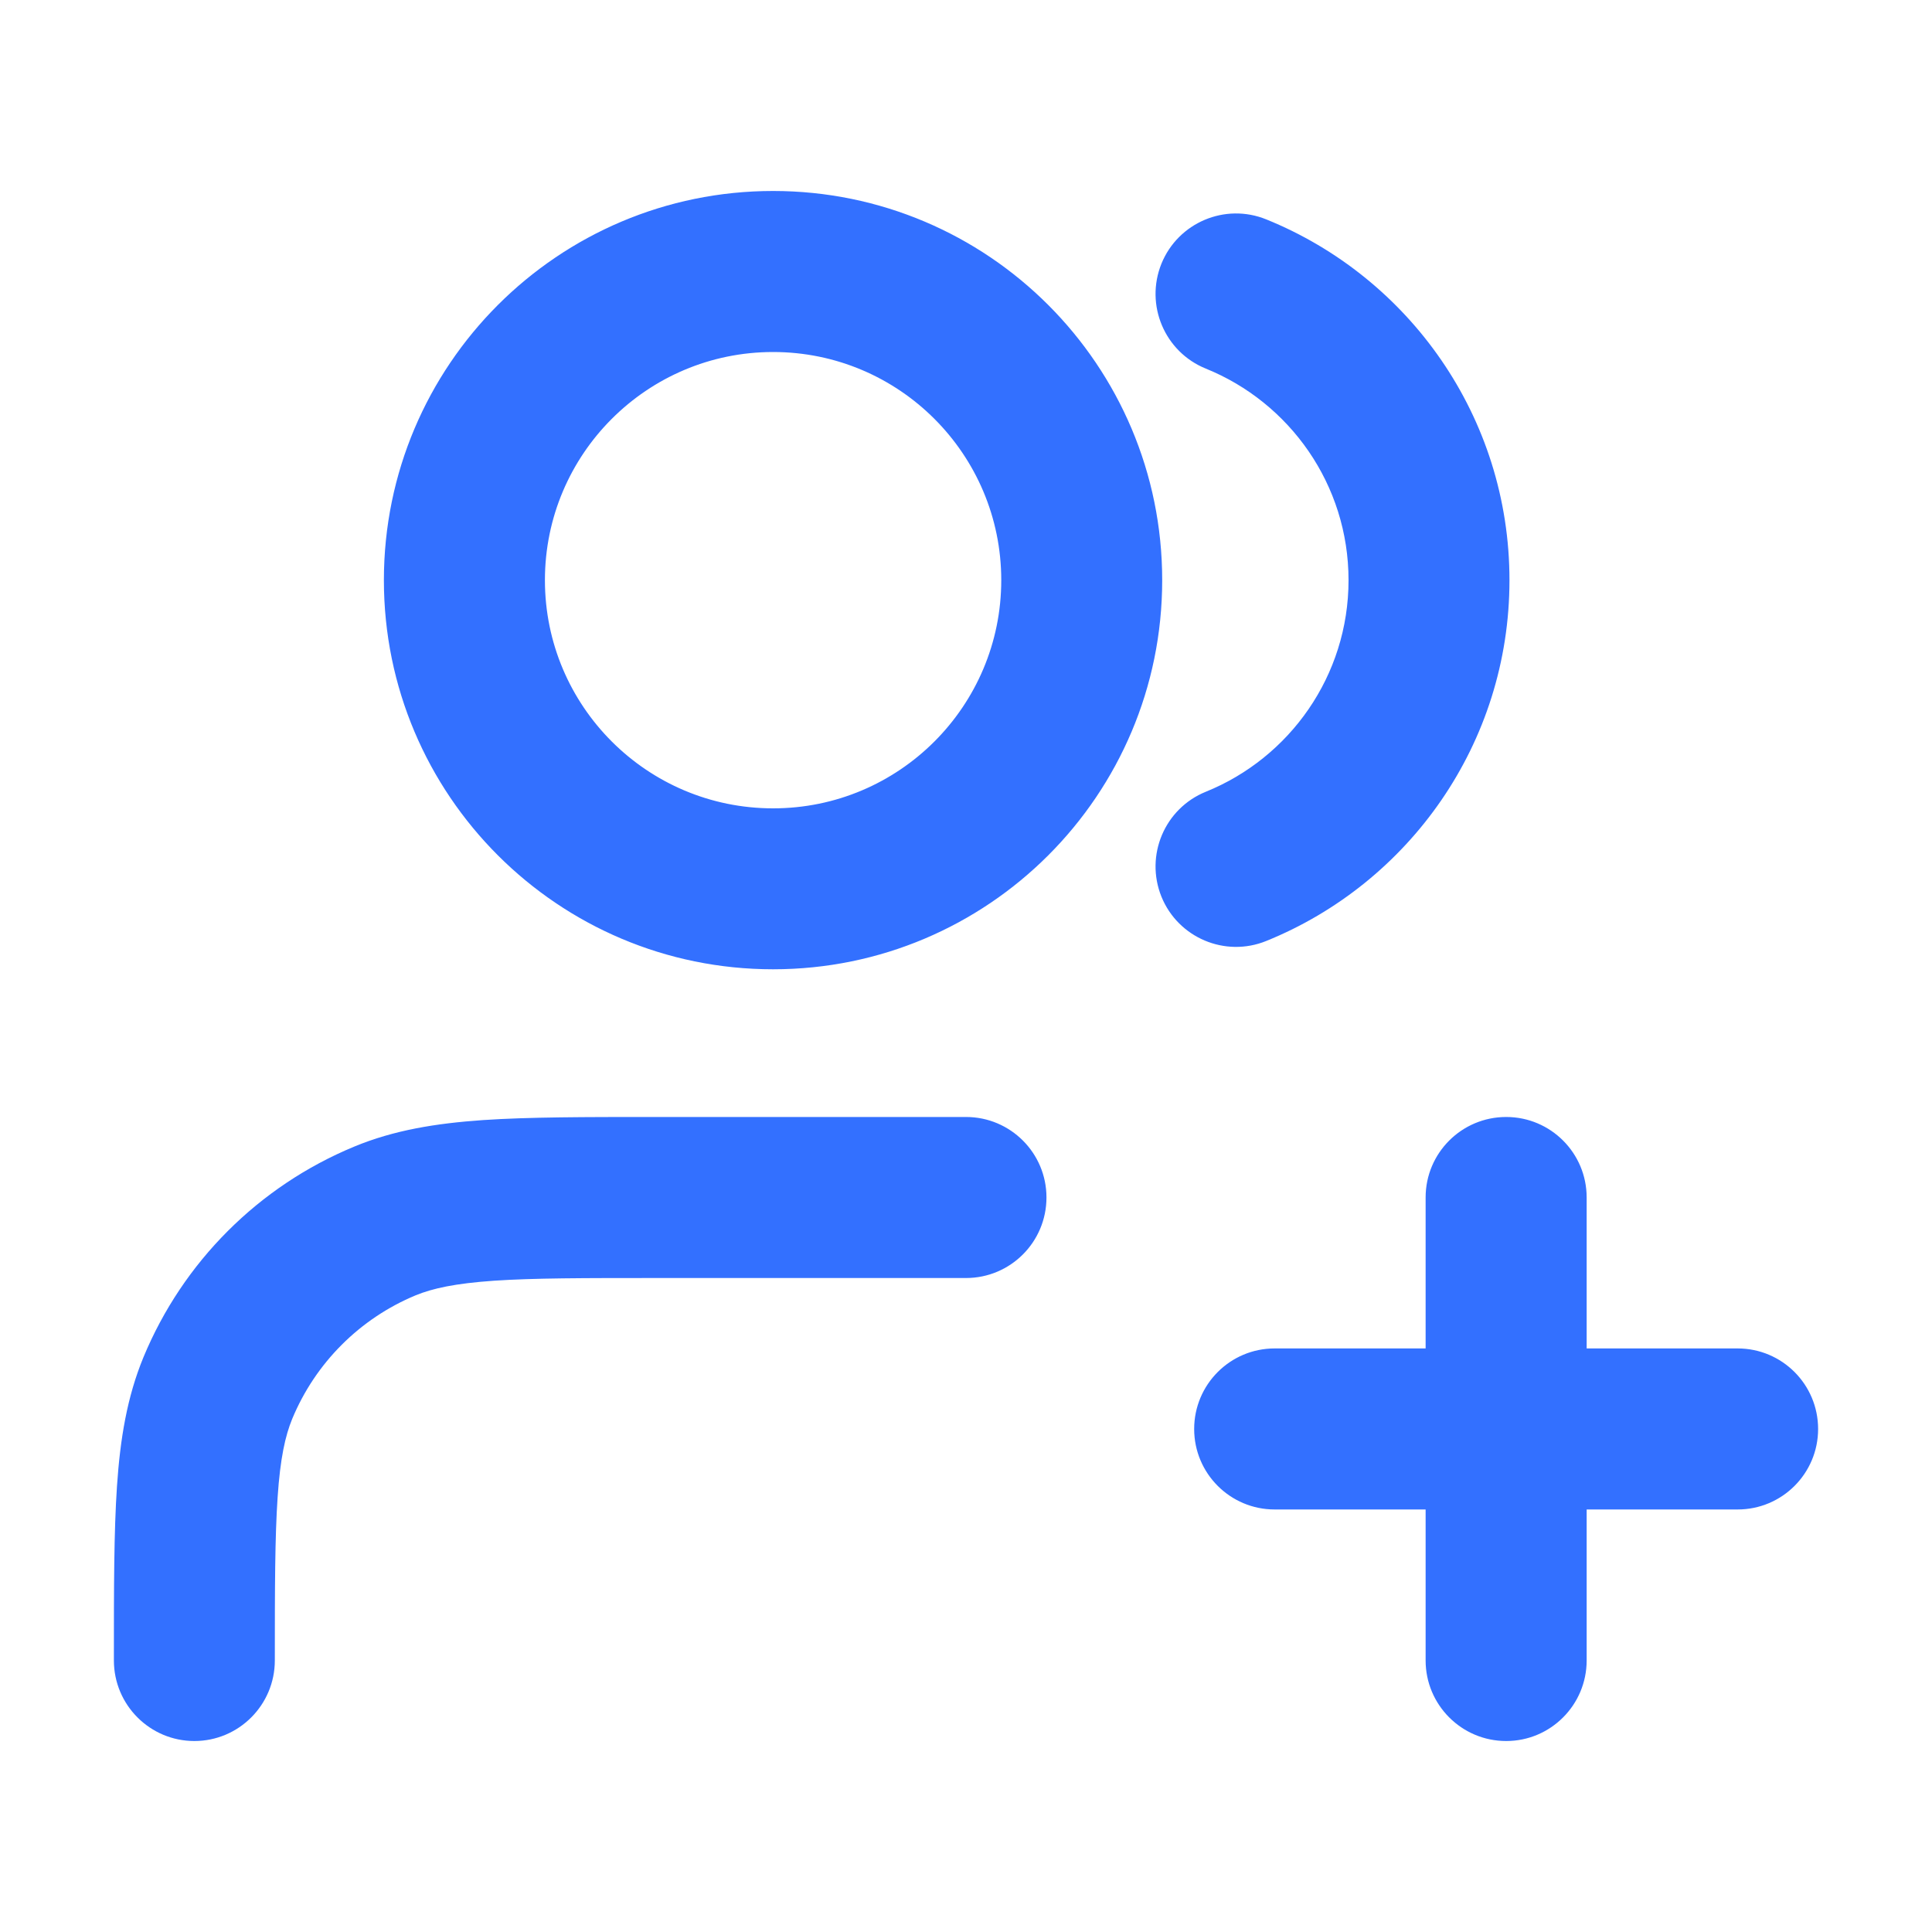 <svg xmlns="http://www.w3.org/2000/svg" viewBox="0 0 20 20" fill="none">
    <path fill-rule="evenodd" clip-rule="evenodd"
        d="M8.003 3.644C6.699 3.644 5.641 4.702 5.641 6.006C5.641 7.31 6.699 8.368 8.003 8.368C9.307 8.368 10.365 7.31 10.365 6.006C10.365 4.702 9.307 3.644 8.003 3.644ZM3.974 6.006C3.974 3.781 5.778 1.977 8.003 1.977C10.228 1.977 12.031 3.781 12.031 6.006C12.031 8.231 10.228 10.034 8.003 10.034C5.778 10.034 3.974 8.231 3.974 6.006ZM12.023 2.73C12.196 2.304 12.682 2.098 13.108 2.271C14.583 2.868 15.626 4.314 15.626 6.006C15.626 7.698 14.583 9.144 13.108 9.741C12.682 9.914 12.196 9.708 12.023 9.282C11.851 8.855 12.056 8.369 12.483 8.196C13.35 7.845 13.96 6.996 13.96 6.006C13.96 5.016 13.35 4.167 12.483 3.816C12.056 3.643 11.851 3.157 12.023 2.73ZM6.775 11.563H10C10.46 11.563 10.833 11.936 10.833 12.396C10.833 12.857 10.46 13.23 10 13.23H6.805C6.049 13.23 5.524 13.23 5.113 13.258C4.71 13.286 4.479 13.337 4.303 13.409C3.725 13.649 3.265 14.109 3.025 14.688C2.953 14.863 2.901 15.095 2.874 15.498C2.846 15.908 2.845 16.433 2.845 17.189C2.845 17.649 2.472 18.023 2.012 18.023C1.552 18.023 1.179 17.649 1.179 17.189L1.179 17.16C1.179 16.44 1.179 15.858 1.211 15.384C1.244 14.896 1.315 14.462 1.485 14.05C1.894 13.063 2.678 12.279 3.666 11.87C4.078 11.699 4.512 11.629 5 11.595C5.474 11.563 6.056 11.563 6.775 11.563ZM15.592 11.563C16.052 11.563 16.425 11.936 16.425 12.396V13.959H17.988C18.448 13.959 18.821 14.332 18.821 14.793C18.821 15.253 18.448 15.626 17.988 15.626H16.425V17.189C16.425 17.649 16.052 18.023 15.592 18.023C15.131 18.023 14.758 17.649 14.758 17.189V15.626H13.195C12.735 15.626 12.362 15.253 12.362 14.793C12.362 14.332 12.735 13.959 13.195 13.959H14.758V12.396C14.758 11.936 15.131 11.563 15.592 11.563Z"
        fill="#3370FF" />
</svg>